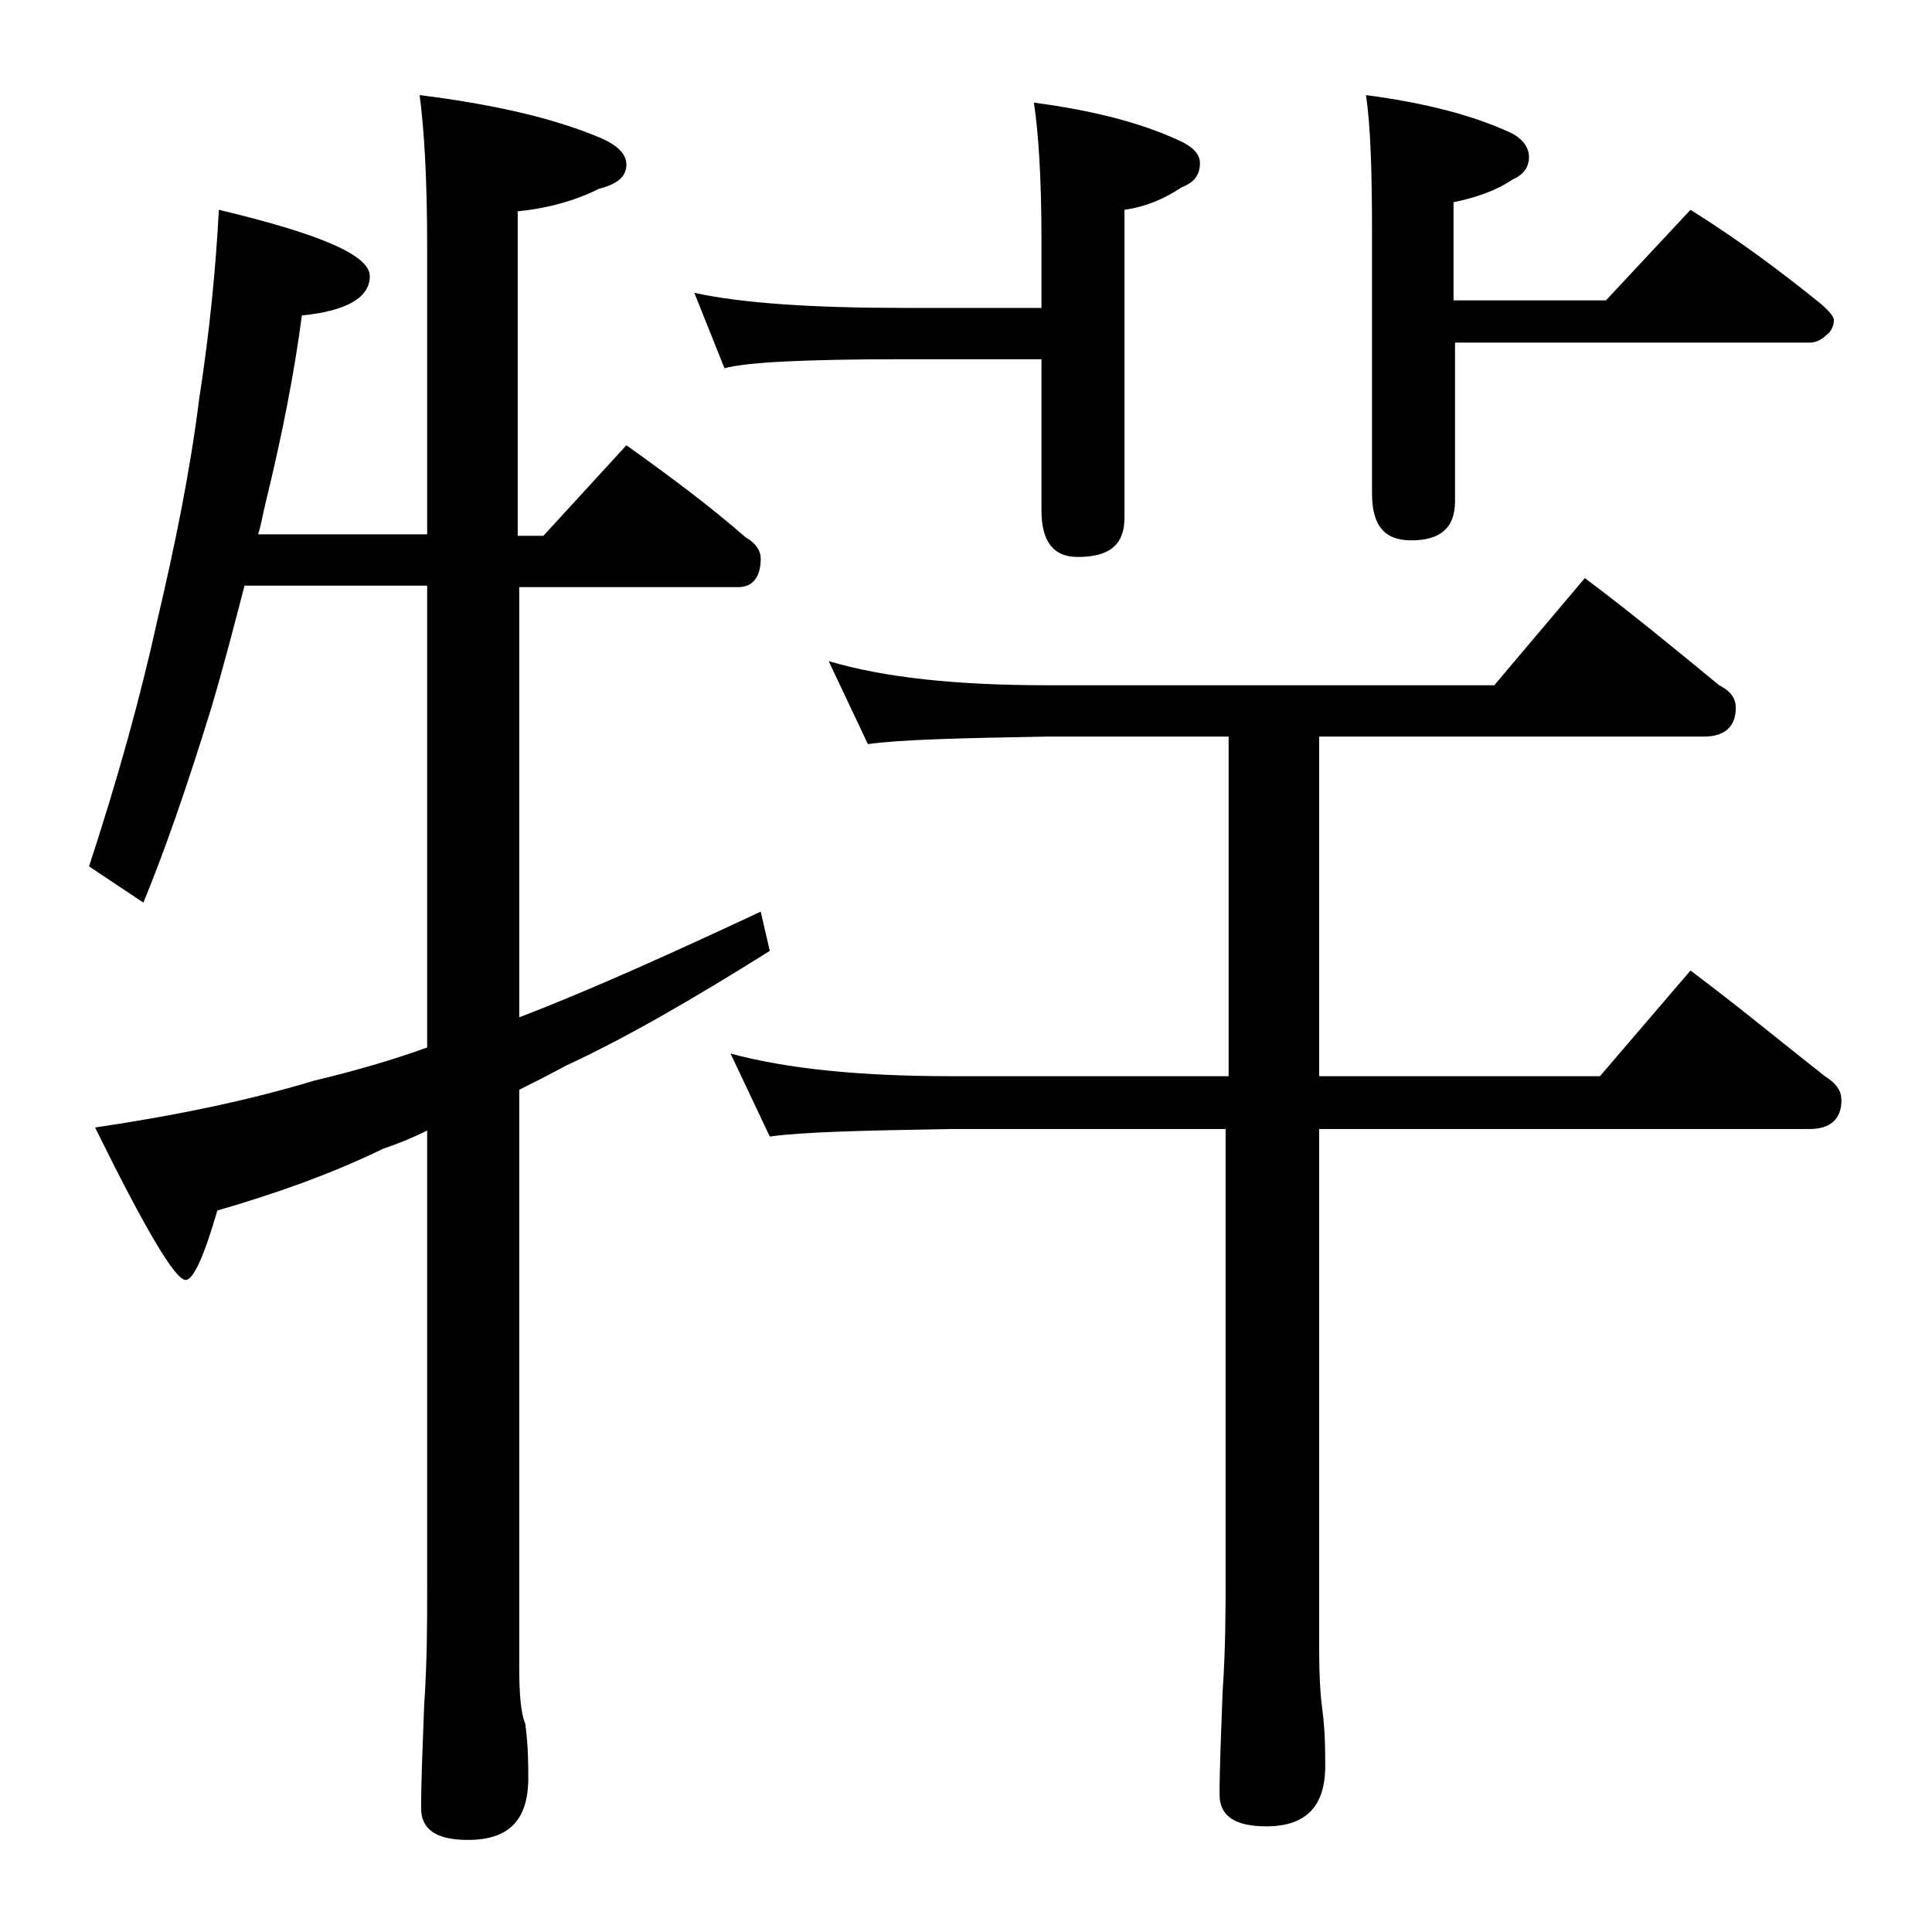 <?xml version="1.0" encoding="utf-8"?>
<!-- Generator: Adobe Illustrator 18.0.0, SVG Export Plug-In . SVG Version: 6.00 Build 0)  -->
<!DOCTYPE svg PUBLIC "-//W3C//DTD SVG 1.1//EN" "http://www.w3.org/Graphics/SVG/1.1/DTD/svg11.dtd">
<svg version="1.1" id="Layer_1" xmlns="http://www.w3.org/2000/svg" xmlns:xlink="http://www.w3.org/1999/xlink" x="0px" y="0px"
	 viewBox="0 0 128 128" enable-background="new 0 0 128 128" xml:space="preserve">
<path d="M14.5,13.9c6.7,1.6,10,3,10,4.4c0,1.4-1.5,2.3-4.5,2.6c-0.5,3.8-1.3,7.9-2.4,12.4c-0.2,0.8-0.3,1.5-0.5,2.1h11.2V16.3
	c0-4.4-0.2-7.8-0.5-10c4.8,0.6,8.8,1.5,11.9,2.8c1.2,0.5,1.8,1.1,1.8,1.8c0,0.8-0.6,1.3-1.8,1.6c-1.6,0.8-3.4,1.3-5.4,1.5v21.5H36
	l5.5-6c2.8,2,5.5,4,7.9,6.1c0.7,0.4,1,0.9,1,1.4c0,1.2-0.5,1.9-1.5,1.9H34.4v28.5c4.7-1.8,10-4.2,16-7l0.6,2.6
	c-5.1,3.2-9.6,5.8-13.5,7.6c-1.1,0.6-2.1,1.1-3.1,1.6v38.2c0,1.8,0.1,3.1,0.4,3.8c0.2,1.5,0.2,2.7,0.2,3.6c0,2.8-1.3,4.1-4,4.1
	c-2.1,0-3.1-0.7-3.1-2.1c0-1.8,0.1-4,0.2-6.8c0.2-2.9,0.2-5.5,0.2-7.6V74.9c-1,0.5-2,0.9-2.9,1.2c-3.5,1.7-7.2,3-11,4.1
	c-0.9,3.1-1.6,4.6-2.1,4.6c-0.7,0-2.7-3.4-6-10.1c5.4-0.8,10.2-1.8,14.5-3.1c2.5-0.6,5-1.3,7.5-2.2V38.8H16.2
	c-0.7,2.7-1.4,5.4-2.2,8.1c-1.6,5.2-3.1,9.5-4.5,12.9l-3.6-2.4c1.9-5.8,3.4-11.2,4.5-16.2c1.2-5.1,2.2-10,2.8-14.8
	C13.9,21.9,14.3,17.7,14.5,13.9z M46,19.4c3.2,0.7,7.9,1,13.9,1H69v-4.5c0-4.1-0.2-7.1-0.5-9.1c3.8,0.5,7,1.3,9.6,2.5
	c0.9,0.4,1.4,0.9,1.4,1.5c0,0.8-0.4,1.3-1.2,1.6c-1.2,0.8-2.4,1.3-3.8,1.5v20.4c0,1.8-1,2.6-3.1,2.6c-1.6,0-2.4-1-2.4-3.1v-10h-9.1
	c-6.6,0-10.5,0.2-11.9,0.6L46,19.4z M54.9,43.8c3.7,1.1,8.5,1.6,14.5,1.6H99l6-7.1c3.2,2.4,6.1,4.8,8.9,7.1c0.8,0.4,1.1,0.9,1.1,1.5
	c0,1.2-0.7,1.9-2.1,1.9H87.4v22.5H106l6-7c3.2,2.4,6.1,4.8,8.9,7c0.8,0.5,1.1,1,1.1,1.6c0,1.2-0.7,1.9-2.1,1.9H87.4v34.6
	c0,1.8,0.1,3.1,0.2,3.8c0.2,1.5,0.2,2.8,0.2,3.8c0,2.7-1.3,4-3.9,4c-2.1,0-3.1-0.7-3.1-2.1c0-1.8,0.1-4,0.2-6.8
	c0.2-2.9,0.2-5.5,0.2-7.6V74.8H63c-5.9,0.1-9.9,0.2-12,0.5l-2.6-5.5c3.7,1,8.5,1.5,14.6,1.5h18.4V48.8h-12
	c-5.8,0.1-9.8,0.2-11.9,0.5L54.9,43.8z M112,13.9c3.2,2,6,4.1,8.6,6.2c0.6,0.5,0.9,0.9,0.9,1.1c0,0.4-0.2,0.8-0.5,1
	c-0.3,0.3-0.7,0.5-1.1,0.5H96.4v10.5c0,1.8-1,2.6-2.9,2.6c-1.8,0-2.6-1-2.6-3.1V15.4c0-4.1-0.1-7.1-0.4-9.1c3.8,0.5,7,1.3,9.6,2.5
	c0.8,0.4,1.2,1,1.2,1.6c0,0.7-0.4,1.2-1.1,1.5c-1.2,0.8-2.5,1.2-3.9,1.5v6.5h10.1L112,13.9z"/>
</svg>

